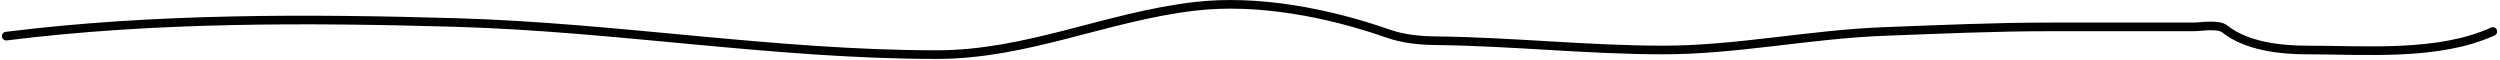 <svg xmlns="http://www.w3.org/2000/svg" width="869" height="21" viewBox="0 0 869 21" fill="none"><path d="M866.511 10.95C847.569 19.56 822.23 17.377 801.89 17.377C792.58 17.377 780.799 16.034 773.328 10.058C771.055 8.239 764.935 9.344 762.528 9.344C745.897 9.344 729.266 9.344 712.634 9.344C693.239 9.344 674.109 10.222 654.797 10.95C629.279 11.913 603.587 17.377 578.215 17.377C551.878 17.377 525.626 14.453 499.313 14.164C493.601 14.101 487.866 13.562 482.444 11.665C461.738 4.417 437.175 -0.346 415.324 2.203C384.5 5.8 357.066 18.983 325.622 18.983C269.652 18.983 214.48 9.448 158.535 7.827C106.787 6.327 53.41 6.151 2.159 12.557" stroke="black" stroke-width="3" stroke-linecap="round"></path></svg>